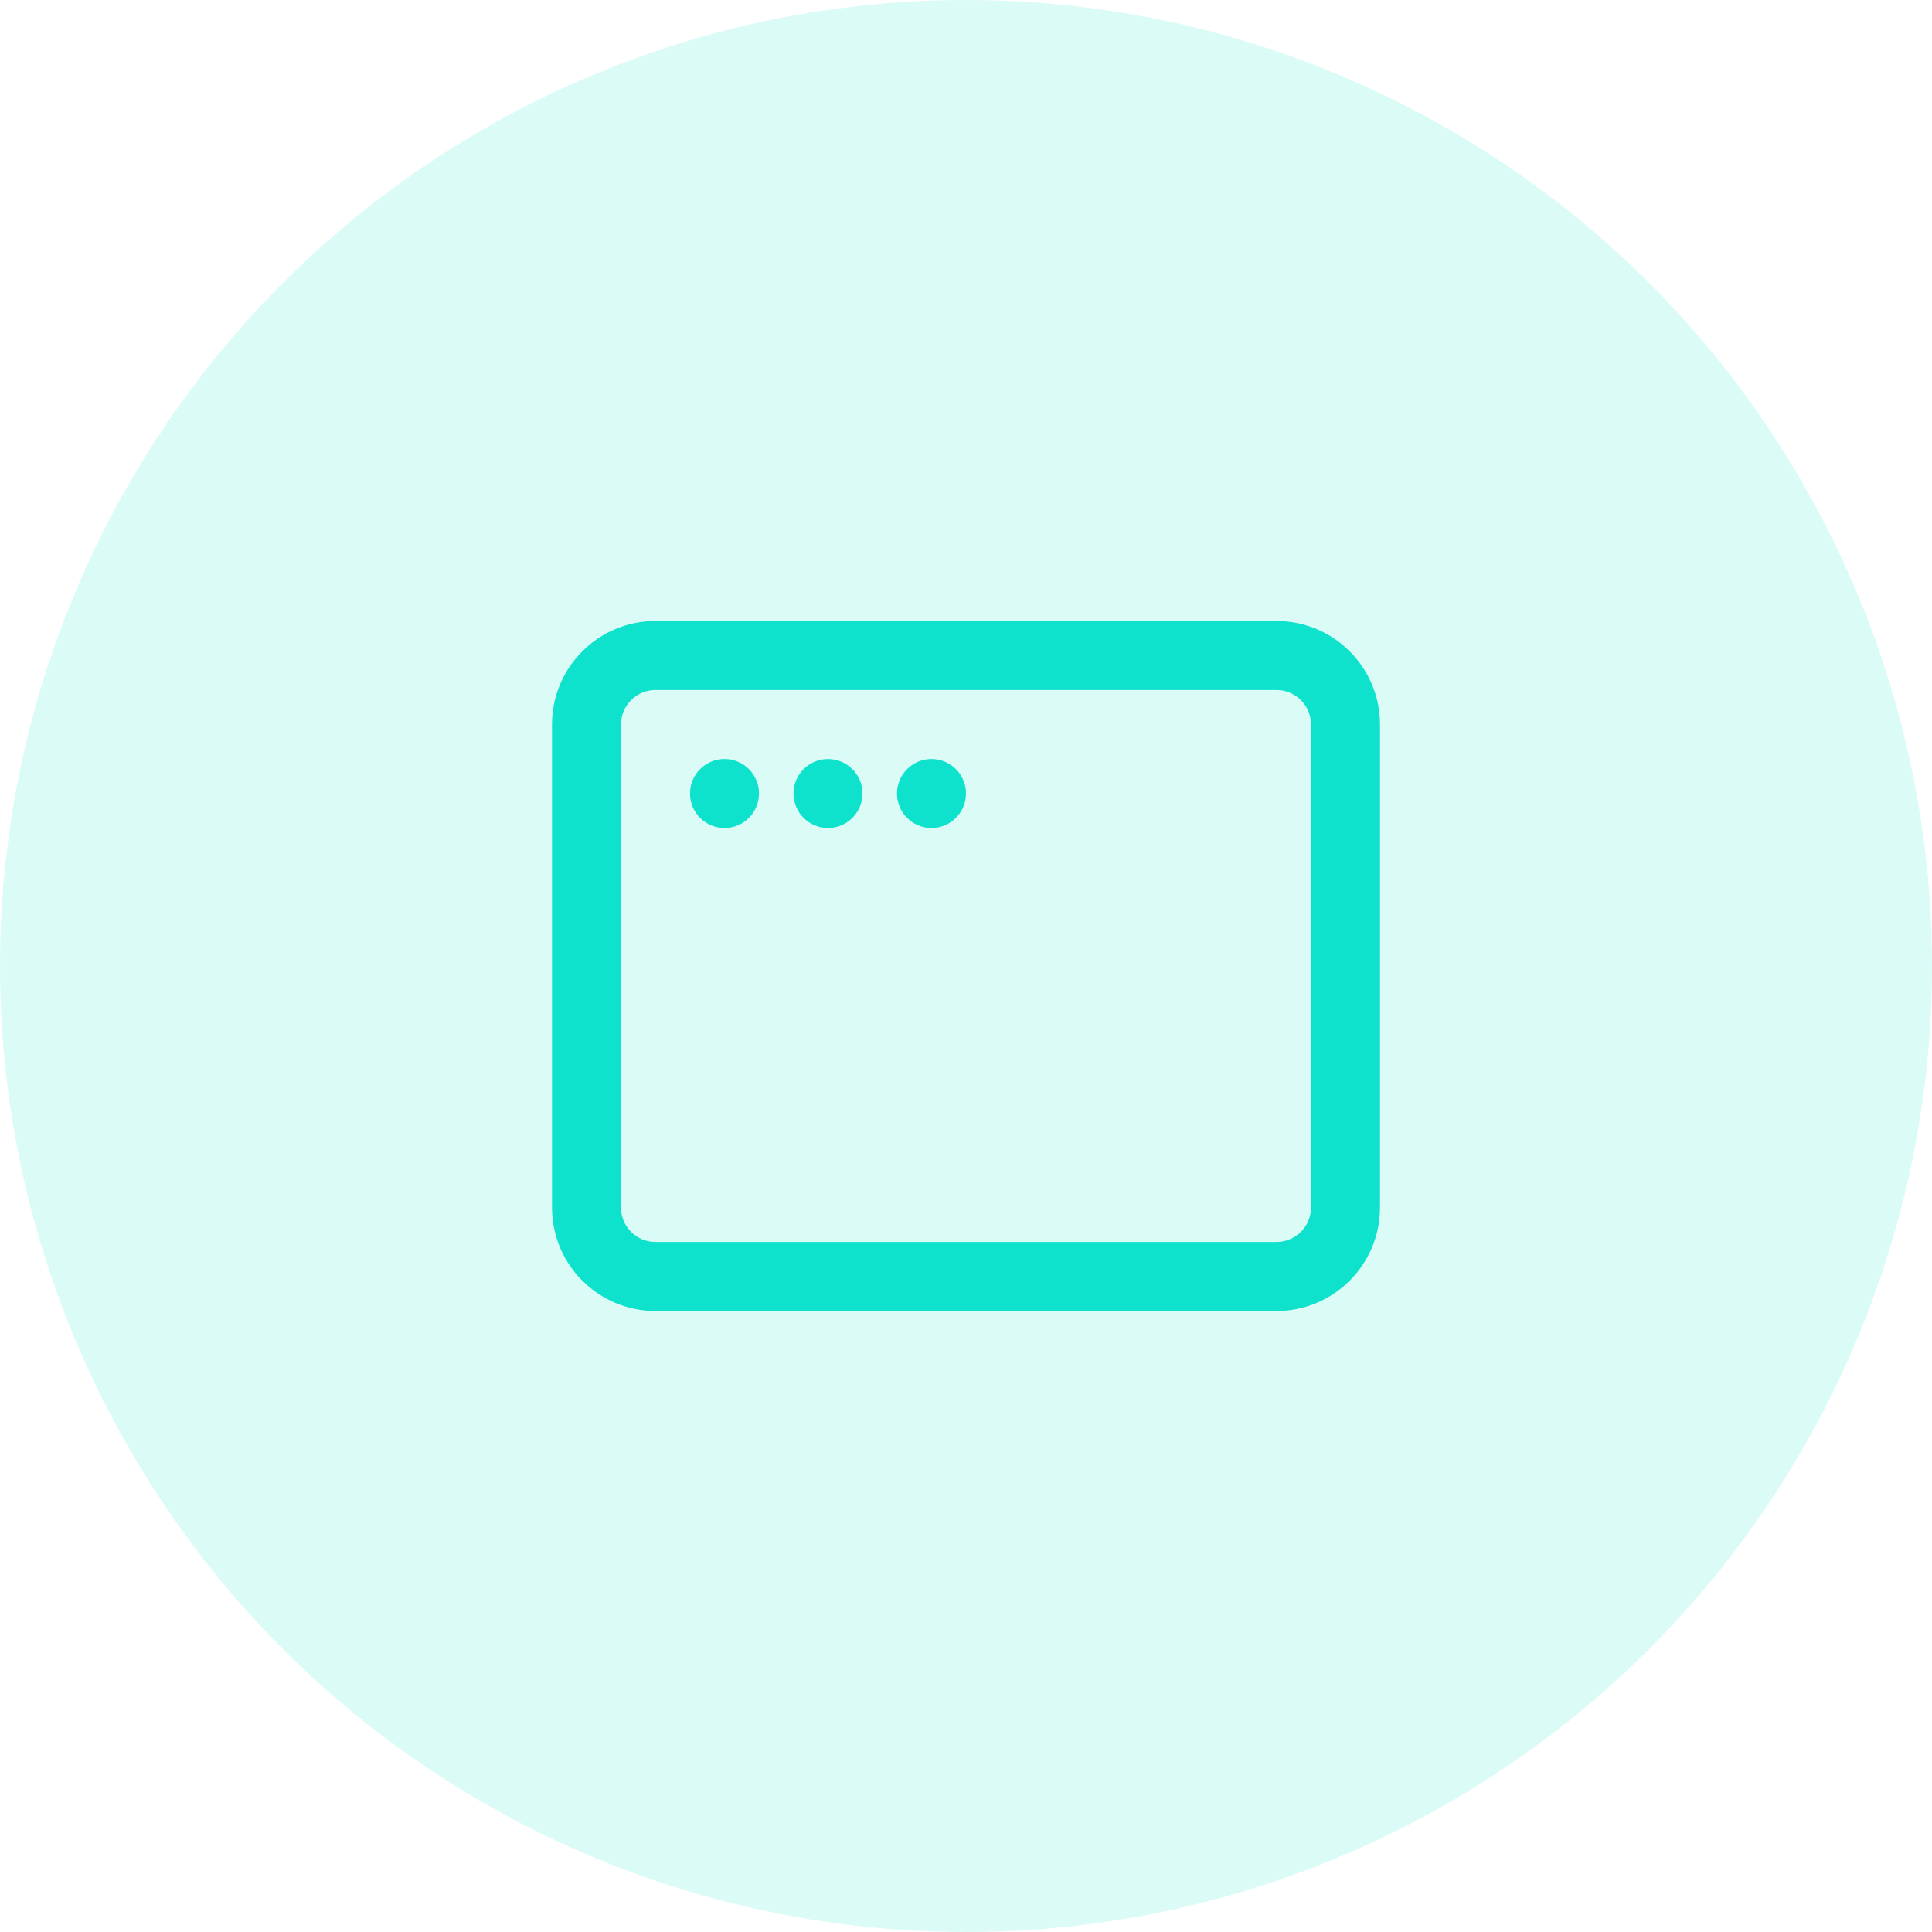<svg width="70" height="70" viewBox="0 0 70 70" fill="none" xmlns="http://www.w3.org/2000/svg">
<circle cx="35" cy="35" r="35" fill="#0EE2CD" fill-opacity="0.15"/>
<g clip-path="url(#clip0)">
<path fill-rule="evenodd" clip-rule="evenodd" d="M23.75 22.5C21.679 22.5 20 24.179 20 26.25V43.75C20 45.821 21.679 47.5 23.75 47.5H46.25C48.321 47.5 50 45.821 50 43.75V26.25C50 24.179 48.321 22.5 46.25 22.5H23.75ZM22.5 26.25C22.5 25.56 23.06 25 23.75 25H46.25C46.94 25 47.5 25.56 47.5 26.25V43.75C47.5 44.44 46.94 45 46.25 45H23.75C23.06 45 22.5 44.44 22.5 43.75V26.25ZM26.25 27.5C25.56 27.5 25 28.06 25 28.75C25 29.44 25.56 30 26.25 30C26.94 30 27.5 29.44 27.5 28.75C27.5 28.06 26.94 27.5 26.25 27.5ZM28.75 28.75C28.75 28.06 29.31 27.5 30 27.5C30.69 27.5 31.25 28.06 31.25 28.75C31.25 29.44 30.69 30 30 30C29.31 30 28.75 29.44 28.75 28.75ZM33.75 27.5C33.06 27.5 32.5 28.06 32.5 28.75C32.5 29.44 33.06 30 33.75 30C34.44 30 35 29.44 35 28.75C35 28.06 34.44 27.5 33.75 27.5Z" fill="#0EE2CD"/>
</g>
<defs>
<clipPath id="clip0">
<rect width="30" height="30" fill="white" transform="translate(20 20)"/>
</clipPath>
</defs>
</svg>
